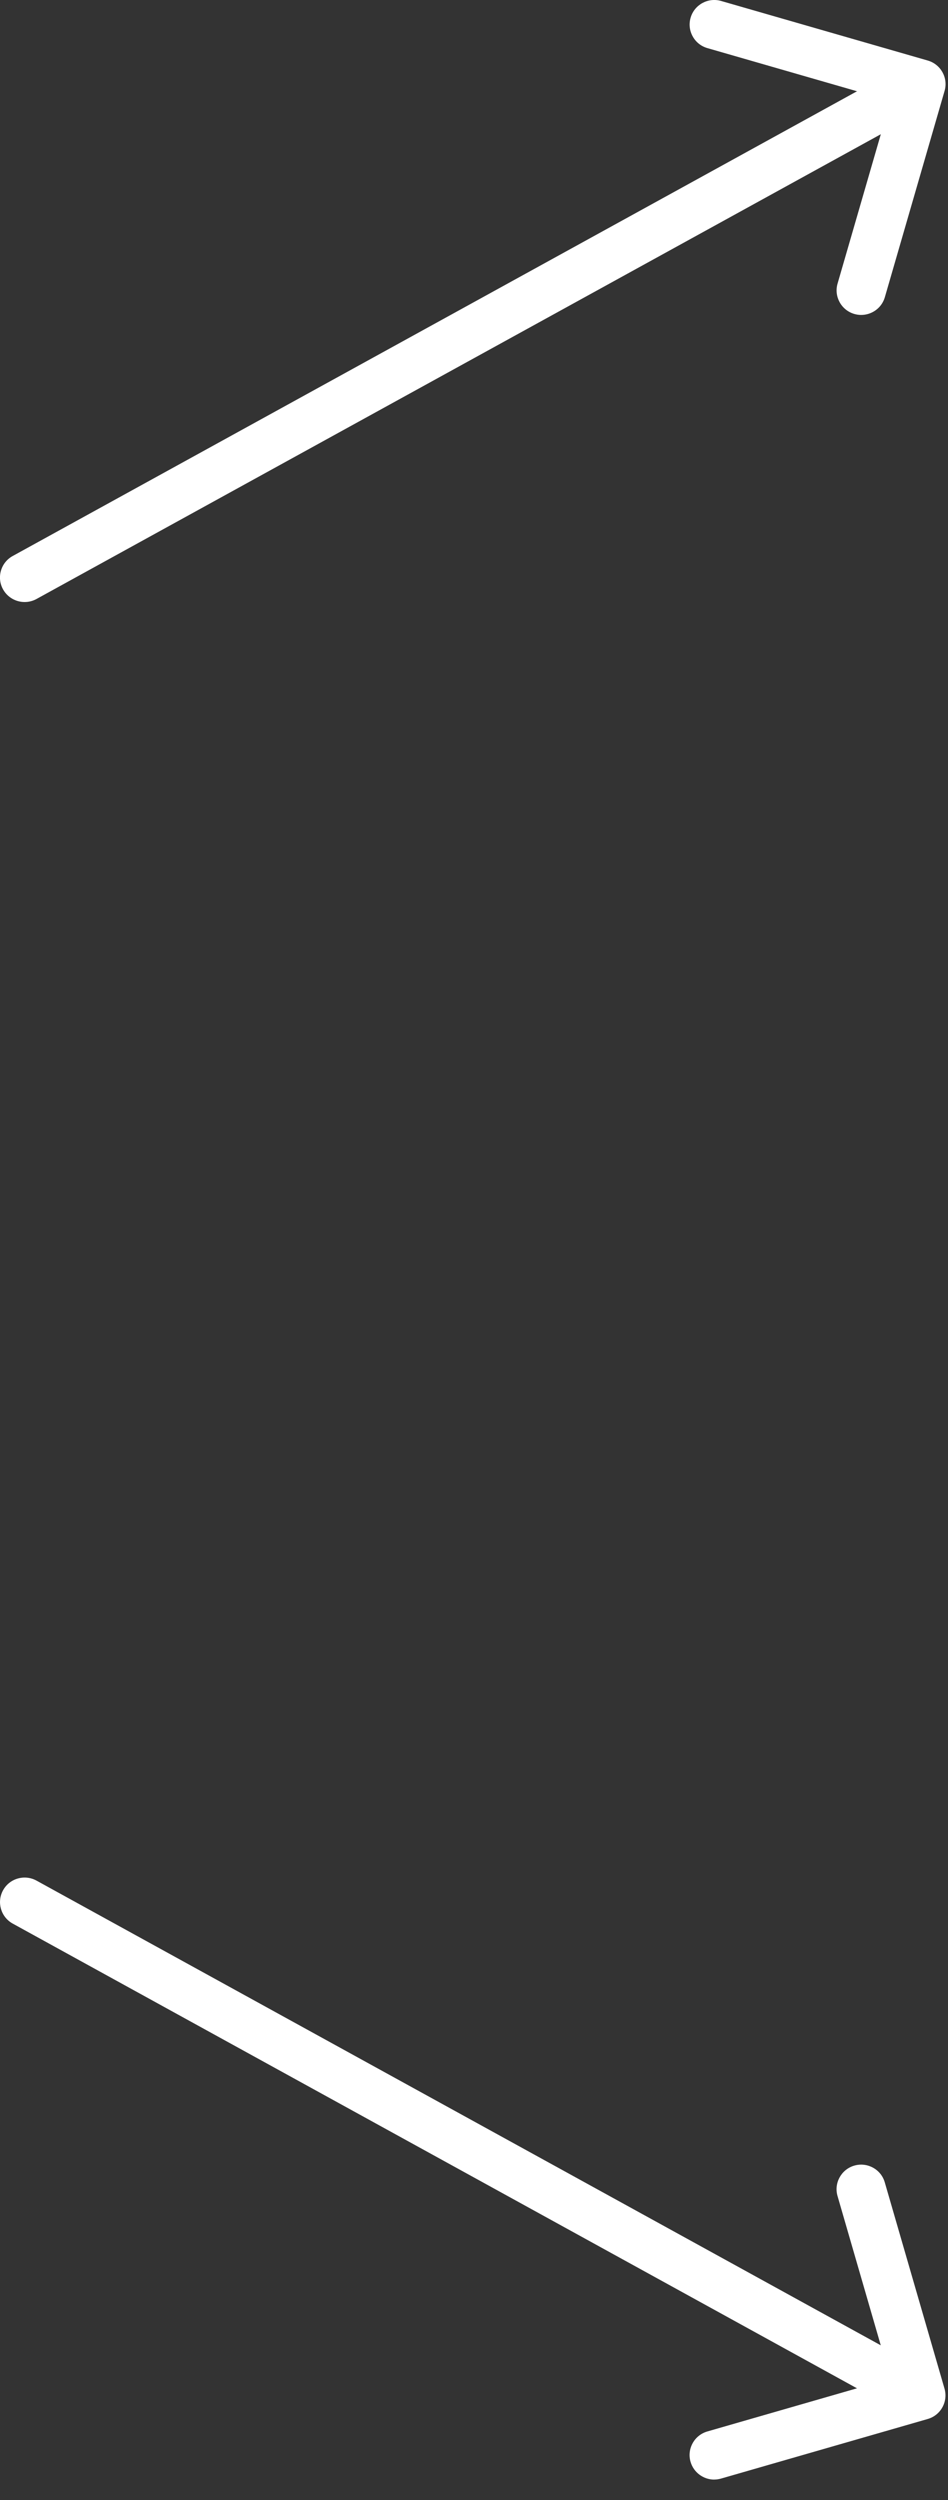 <svg width="93" height="245" viewBox="0 0 93 245" fill="none" xmlns="http://www.w3.org/2000/svg">
<rect x="0" y="0" width="93" height="245" fill="#333333" stroke="none"/>
<g clip-path="url(#clip0_15_384)">
<path d="M89.624 10.621L3.255 58.114C2.412 58.575 1.354 58.272 0.891 57.432C0.428 56.592 0.732 55.538 1.575 55.076L87.942 7.584C88.784 7.122 89.842 7.425 90.305 8.265C90.769 9.105 90.464 10.16 89.622 10.621H89.624Z" fill="white"/>
<path d="M2.418 58.999C1.567 58.999 0.74 58.551 0.299 57.757C-0.013 57.193 -0.086 56.544 0.094 55.927C0.272 55.309 0.684 54.797 1.246 54.488L87.616 6.996C88.181 6.685 88.833 6.612 89.452 6.792C90.071 6.972 90.583 7.38 90.895 7.94C91.207 8.504 91.28 9.153 91.1 9.771C90.919 10.388 90.51 10.898 89.947 11.209L3.581 58.701C3.212 58.903 2.813 58.999 2.42 58.999H2.418ZM88.782 8.04C88.604 8.04 88.429 8.085 88.267 8.174L1.898 55.664C1.648 55.8 1.467 56.026 1.389 56.3C1.311 56.573 1.343 56.86 1.481 57.11C1.766 57.623 2.415 57.81 2.932 57.529L89.299 10.034C89.549 9.897 89.729 9.671 89.807 9.398C89.885 9.124 89.853 8.837 89.716 8.587C89.579 8.338 89.352 8.158 89.078 8.08C88.981 8.05 88.879 8.037 88.779 8.037L88.782 8.04Z" fill="white"/>
<path d="M85.325 29.977C84.934 30.192 84.463 30.259 84 30.125C83.077 29.859 82.544 28.898 82.81 27.978L88.186 9.432L69.581 4.073C68.657 3.808 68.124 2.847 68.391 1.927C68.657 1.006 69.621 0.475 70.545 0.741L90.822 6.58C91.745 6.846 92.278 7.806 92.012 8.727L86.154 28.939C86.019 29.4 85.712 29.762 85.322 29.977H85.325Z" fill="white"/>
<path d="M84.487 30.865C84.261 30.865 84.035 30.833 83.814 30.769C82.535 30.401 81.795 29.065 82.167 27.79L87.357 9.889L69.398 4.715C68.779 4.538 68.264 4.13 67.955 3.566C67.643 3.003 67.57 2.353 67.75 1.736C68.119 0.462 69.46 -0.274 70.739 0.094L91.016 5.933C92.294 6.301 93.035 7.637 92.663 8.912L86.805 29.124C86.625 29.741 86.216 30.254 85.653 30.562C85.292 30.761 84.894 30.863 84.49 30.863L84.487 30.865ZM70.066 1.342C69.602 1.342 69.174 1.645 69.04 2.109C68.962 2.383 68.994 2.67 69.131 2.92C69.269 3.169 69.495 3.349 69.769 3.427L89.021 8.971L83.459 28.16C83.295 28.724 83.623 29.314 84.189 29.478C84.463 29.556 84.751 29.524 85.001 29.387C85.252 29.25 85.432 29.025 85.51 28.751L91.368 8.539C91.533 7.975 91.204 7.385 90.639 7.221L70.362 1.382C70.262 1.352 70.162 1.339 70.066 1.339V1.342Z" fill="white"/>
<path d="M89.624 232.379L3.255 184.886C2.412 184.425 1.354 184.728 0.891 185.568C0.428 186.408 0.732 187.463 1.575 187.924L87.942 235.416C88.784 235.878 89.842 235.575 90.305 234.735C90.769 233.895 90.464 232.84 89.622 232.379H89.624Z" fill="white"/>
<path d="M88.779 236.302C88.386 236.302 87.985 236.205 87.619 236.004L1.249 188.512C0.083 187.871 -0.342 186.405 0.302 185.243C0.614 184.68 1.125 184.272 1.745 184.095C2.364 183.918 3.015 183.99 3.581 184.299L89.947 231.788C90.513 232.1 90.922 232.61 91.1 233.227C91.277 233.844 91.205 234.493 90.895 235.057C90.456 235.851 89.63 236.299 88.776 236.299L88.779 236.302ZM2.415 185.34C2.315 185.34 2.216 185.353 2.116 185.383C1.841 185.461 1.615 185.643 1.478 185.89C1.193 186.403 1.381 187.052 1.898 187.337L88.265 234.826C88.779 235.111 89.43 234.923 89.716 234.407C89.853 234.158 89.885 233.871 89.807 233.6C89.729 233.329 89.546 233.101 89.299 232.964L2.929 185.474C2.768 185.386 2.593 185.34 2.415 185.34Z" fill="white"/>
<path d="M85.325 213.023C84.935 212.808 84.463 212.741 84 212.875C83.077 213.141 82.544 214.102 82.811 215.022L88.187 233.568L69.581 238.926C68.658 239.192 68.125 240.153 68.391 241.073C68.658 241.994 69.622 242.525 70.545 242.259L90.822 236.42C91.746 236.154 92.279 235.194 92.012 234.273L86.154 214.061C86.019 213.6 85.713 213.238 85.322 213.023H85.325Z" fill="white"/>
<path d="M70.066 243C69.019 243 68.052 242.313 67.745 241.261C67.565 240.644 67.64 239.995 67.95 239.431C68.262 238.867 68.774 238.46 69.393 238.282L87.352 233.109L82.162 215.207C81.793 213.933 82.533 212.596 83.809 212.229C84.428 212.049 85.08 212.124 85.645 212.432C86.211 212.744 86.62 213.254 86.797 213.871L92.656 234.083C92.833 234.7 92.761 235.349 92.451 235.913C92.139 236.476 91.627 236.884 91.008 237.061L70.731 242.901C70.507 242.965 70.284 242.995 70.063 242.995L70.066 243ZM84.485 213.476C84.385 213.476 84.286 213.49 84.186 213.519C83.621 213.683 83.295 214.273 83.457 214.837L89.019 234.026L69.767 239.571C69.492 239.648 69.266 239.831 69.129 240.078C68.992 240.325 68.959 240.614 69.037 240.885C69.202 241.449 69.794 241.776 70.359 241.613L90.636 235.773C90.911 235.696 91.137 235.513 91.275 235.266C91.412 235.019 91.444 234.73 91.366 234.458L85.508 214.246C85.43 213.973 85.247 213.747 84.999 213.611C84.838 213.522 84.663 213.476 84.485 213.476Z" fill="white"/>
</g>
<defs>
<clipPath id="clip0_15_384">
<rect width="92.758" height="244.012" fill="white"/>
</clipPath>
</defs>
</svg>
